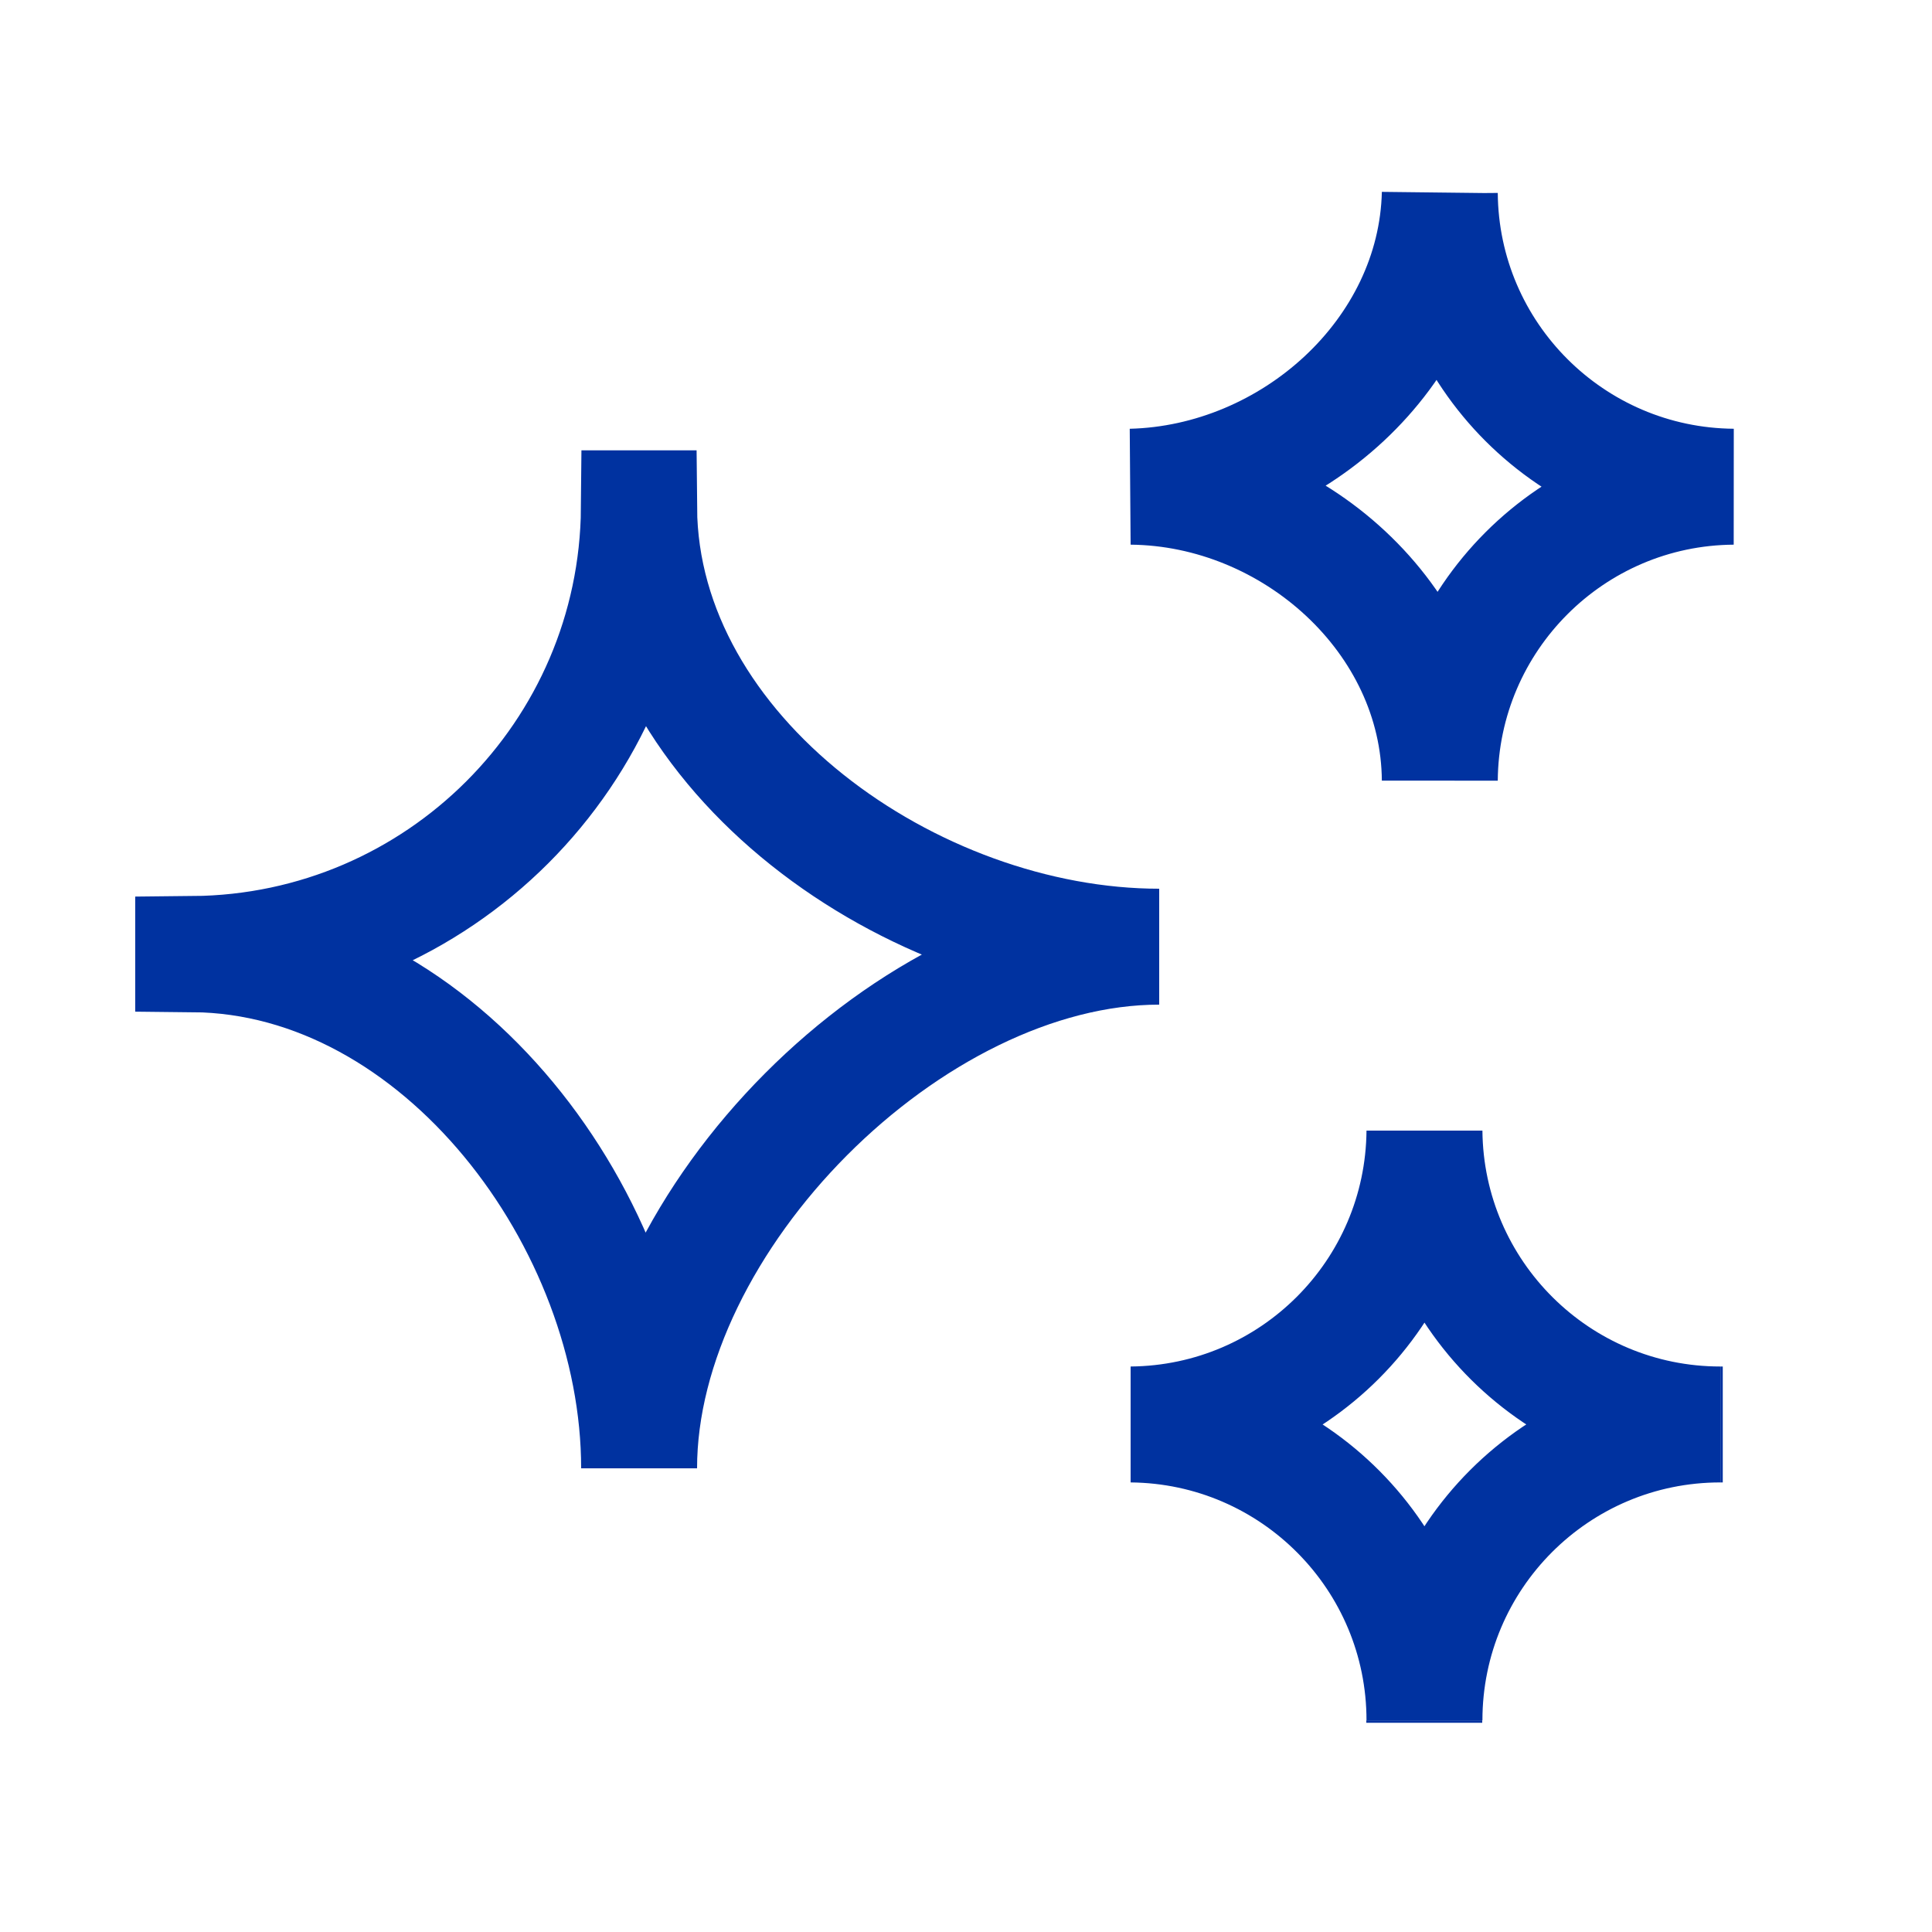 <svg xmlns="http://www.w3.org/2000/svg" fill="none" viewBox="0 0 50 50" height="50" width="50">
<path stroke-miterlimit="10" stroke-width="3" stroke="#0032A0" d="M29.274 12.596C33.423 12.495 37.166 9.149 37.262 5V5.005C37.295 9.183 40.68 12.562 44.858 12.596C40.68 12.624 37.295 16.009 37.262 20.192C37.233 16.014 33.452 12.634 29.274 12.596ZM29.274 12.596H29.671"></path>
<path stroke-miterlimit="10" stroke-width="3" stroke="#0032A0" d="M44.585 36.865C44.566 36.865 44.542 36.865 44.523 36.865"></path>
<path stroke-miterlimit="10" stroke-width="3" stroke="#0032A0" d="M36.865 29.274C36.827 33.452 33.452 36.827 29.274 36.865C33.471 36.903 36.865 40.316 36.865 44.523C36.865 40.292 40.292 36.865 44.523 36.865C40.316 36.865 36.903 33.471 36.865 29.274Z"></path>
<path stroke-miterlimit="10" stroke-width="3" stroke="#0032A0" d="M36.86 44.585C36.86 44.566 36.86 44.542 36.86 44.523"></path>
<path stroke-miterlimit="10" stroke-width="3" stroke="#0032A0" d="M28.27 24.69C28.27 24.695 28.27 24.695 28.27 24.695V24.69ZM28.27 24.69C28.237 24.69 28.208 24.69 28.175 24.69C28.208 24.69 28.241 24.69 28.27 24.69Z"></path>
<path stroke-miterlimit="10" stroke-width="3" stroke="#0032A0" d="M16.54 13.155C16.54 13.155 16.54 13.155 16.535 13.155C16.482 19.503 11.348 24.633 5 24.69C5 24.69 5 24.69 5 24.695C11.382 24.752 16.54 31.609 16.54 38C16.54 31.571 23.571 24.5 30 24.5C23.604 24.5 16.592 19.532 16.54 13.155Z"></path>
<path stroke-miterlimit="10" stroke-width="3" stroke="#0032A0" d="M16.535 36.43C16.53 36.43 16.53 36.43 16.53 36.43H16.535ZM16.535 36.43C16.535 36.397 16.535 36.368 16.535 36.334"></path>
</svg>
